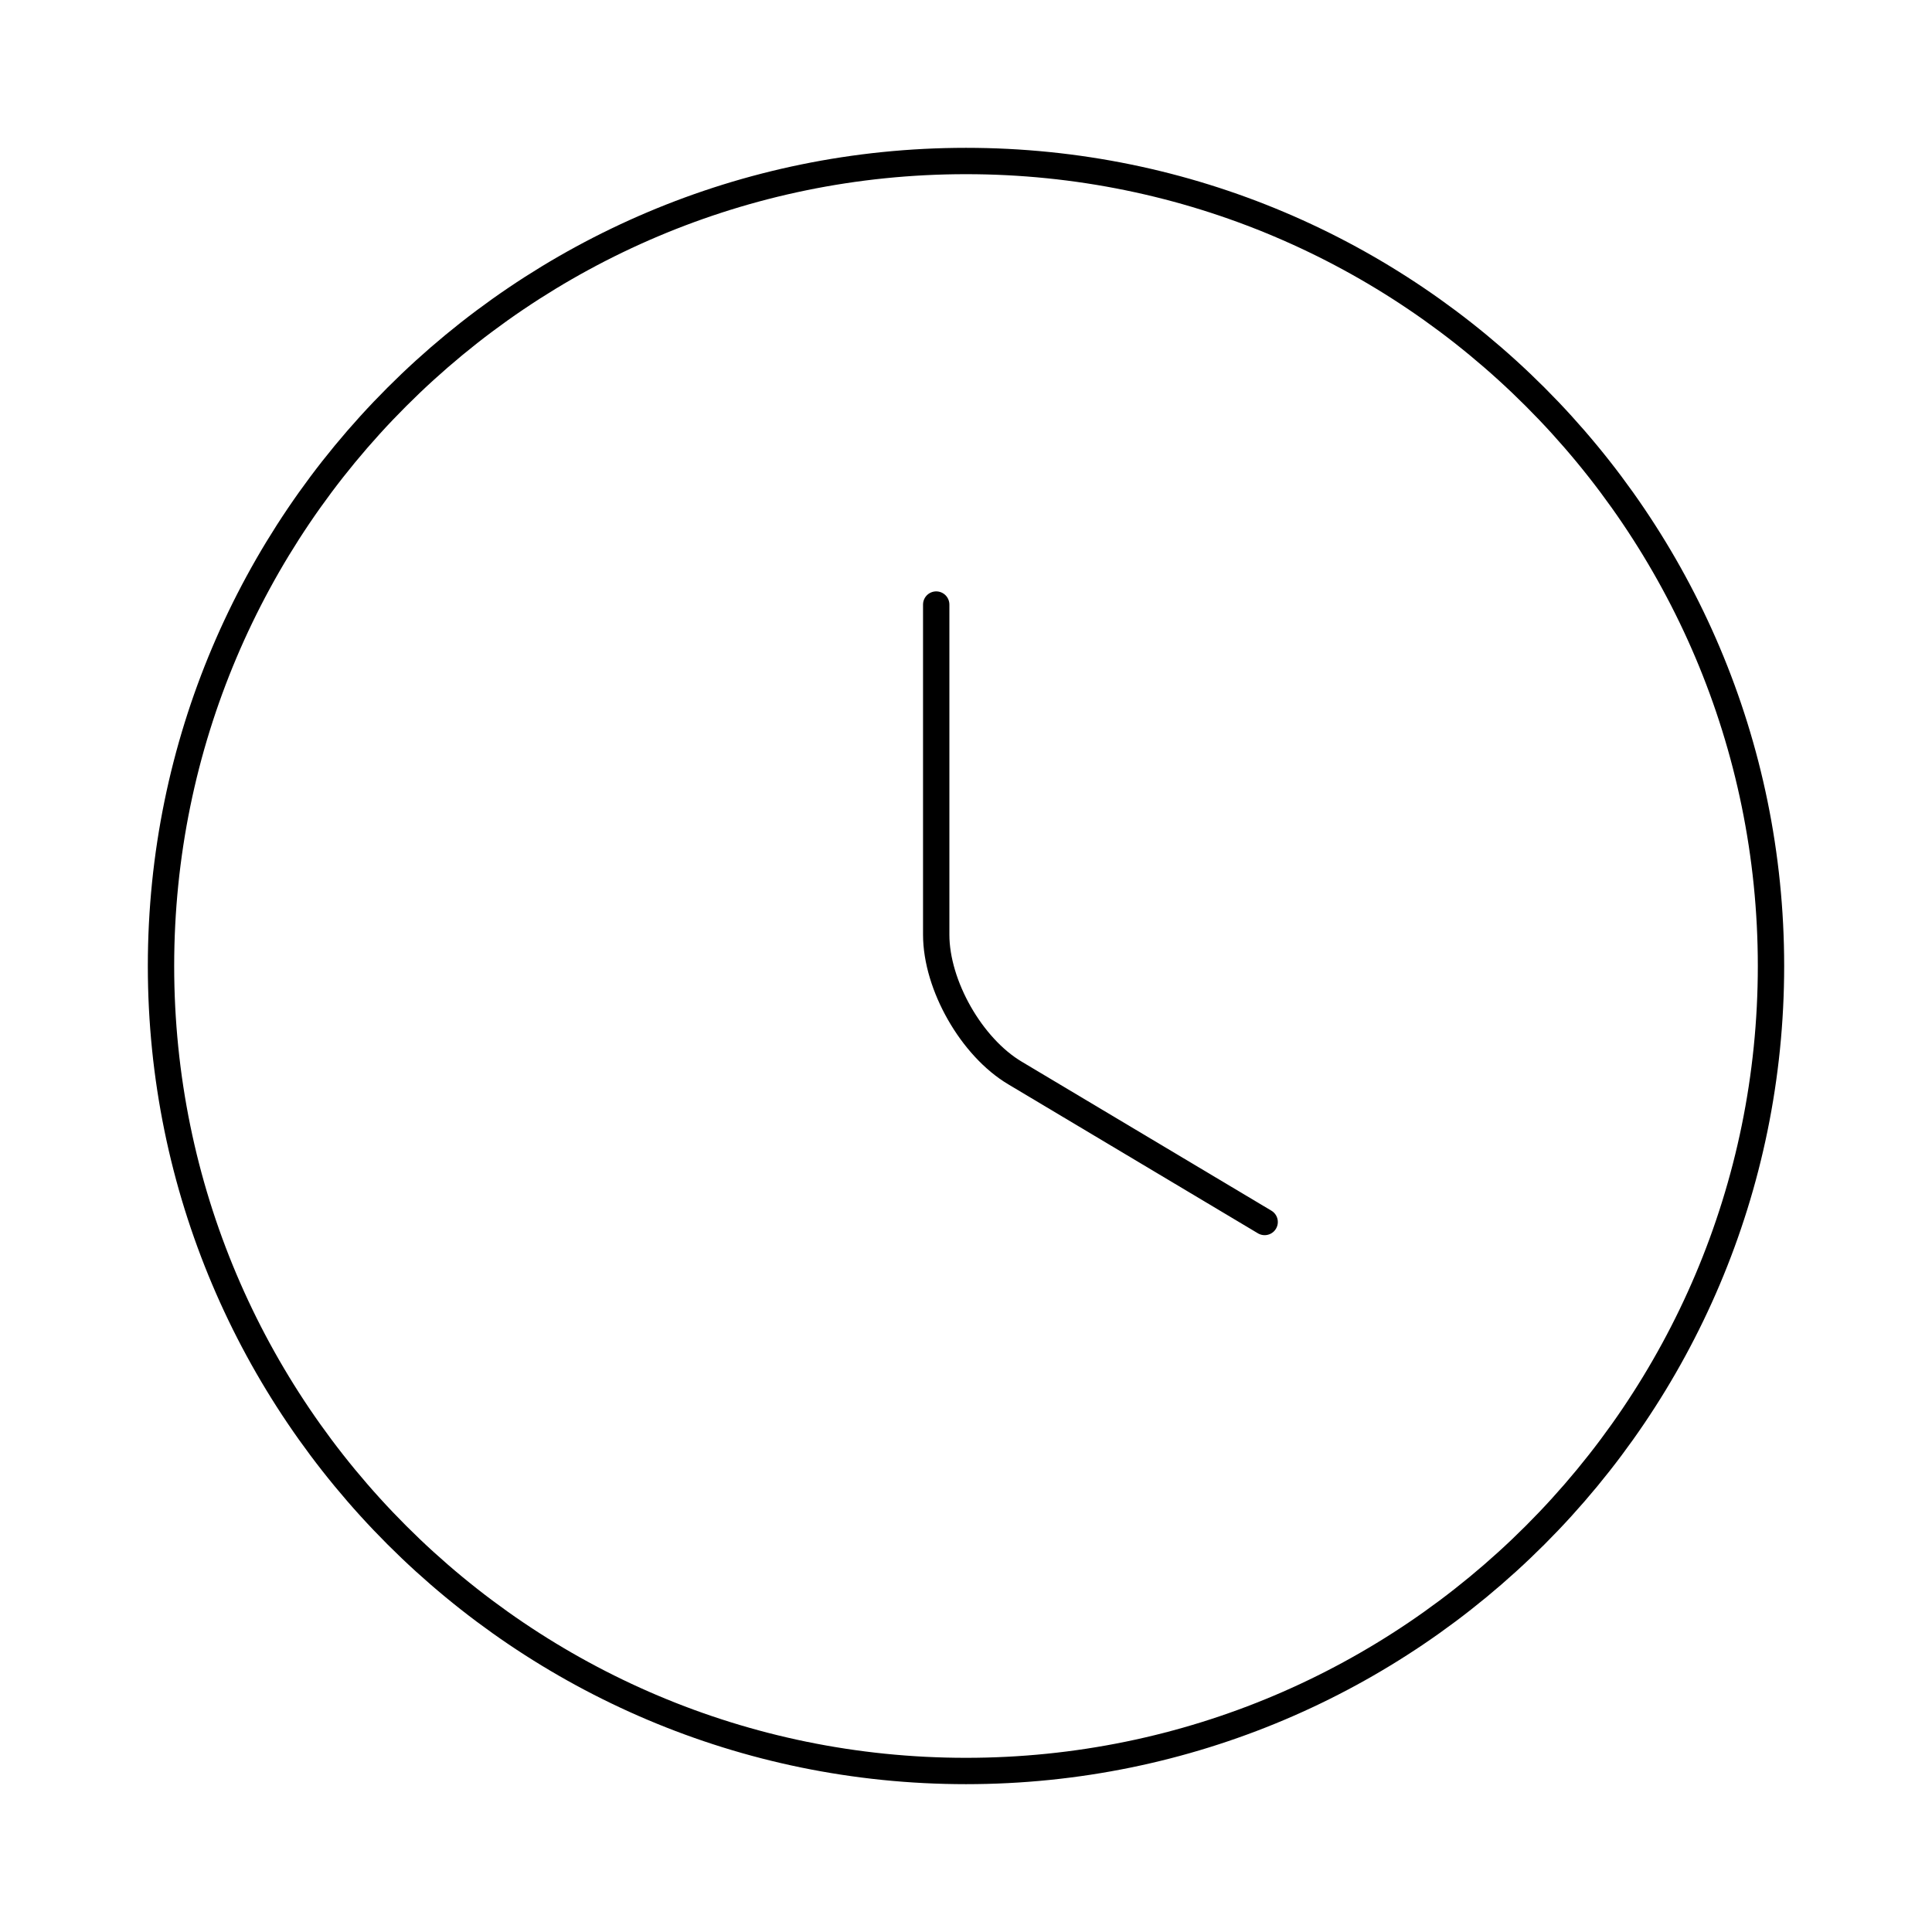 <svg width="110" height="110" viewBox="0 0 110 110" fill="none" xmlns="http://www.w3.org/2000/svg">
<path d="M100.833 55C100.833 80.3 80.3 100.833 55 100.833C29.7 100.833 9.167 80.3 9.167 55C9.167 29.7 29.7 9.167 55 9.167C80.3 9.167 100.833 29.7 100.833 55Z" stroke="black" stroke-width="1.5" stroke-linecap="round" stroke-linejoin="round"/>
<path d="M72.004 69.575L57.796 61.096C55.321 59.629 53.304 56.1 53.304 53.213V34.421" stroke="black" stroke-width="1.5" stroke-linecap="round" stroke-linejoin="round"/>
</svg>
